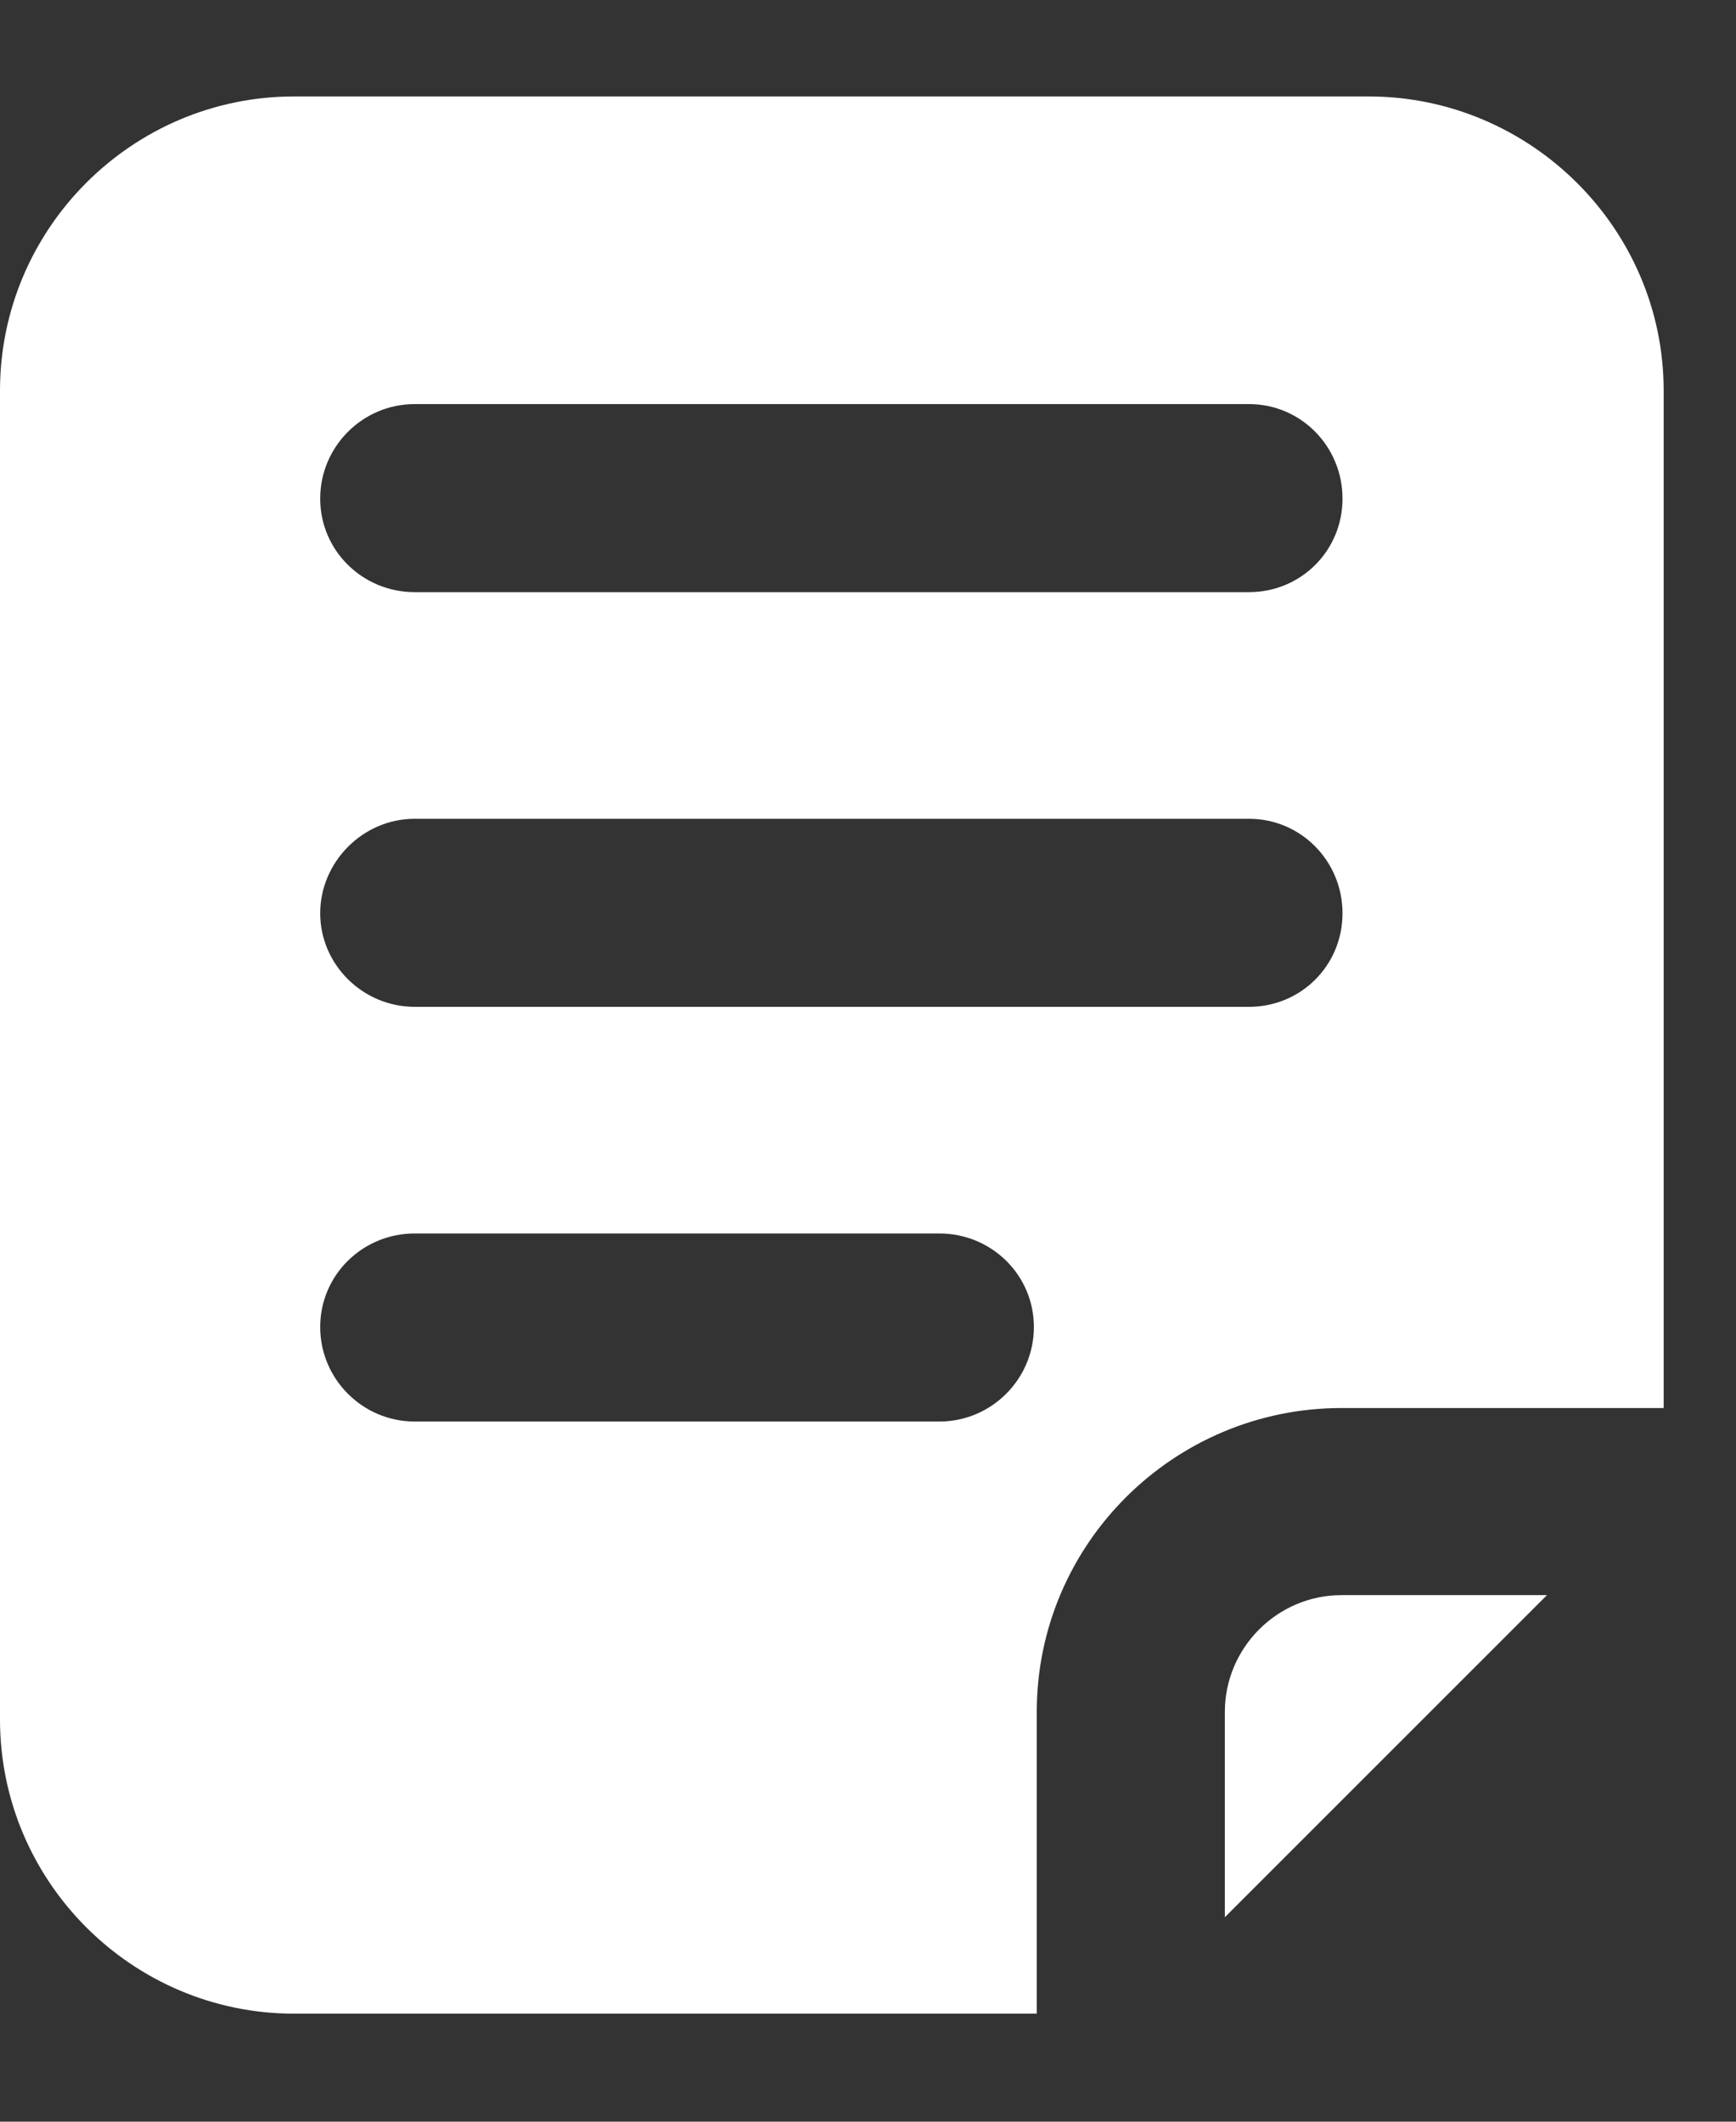 <svg width="18" height="22" viewBox="0 0 18 22" fill="none" xmlns="http://www.w3.org/2000/svg"><rect x="0" y="0" width="18" height="22" fill="#333333" stroke="none"/><path fill-rule="evenodd" clip-rule="evenodd" d="M3.05 1h11.14c1.68 0 3.06 1.37 3.06 3.05V14.6h-3.34c-1.74 0-3.16 1.41-3.16 3.15v3.13h-7.7C1.37 20.88 0 19.51 0 17.83V4.05C0 2.37 1.37 1 3.05 1zM4.3 14.74h5.44c.54 0 .98-.44.98-.98s-.44-.97-.98-.97H4.3c-.54 0-.98.43-.98.97s.44.98.98.98zm0-4.3h8.65c.54 0 .97-.43.97-.97s-.43-.98-.97-.98H4.3c-.54 0-.98.45-.98.98s.44.97.98.97zm0-4.3h8.65c.54 0 .97-.43.97-.97s-.43-.98-.97-.98H4.3c-.54 0-.98.44-.98.98s.44.97.98.97zm11.74 10.4h-2.13c-.67 0-1.21.55-1.21 1.21v2.13l3.34-3.34z" fill="#fff"/></svg>